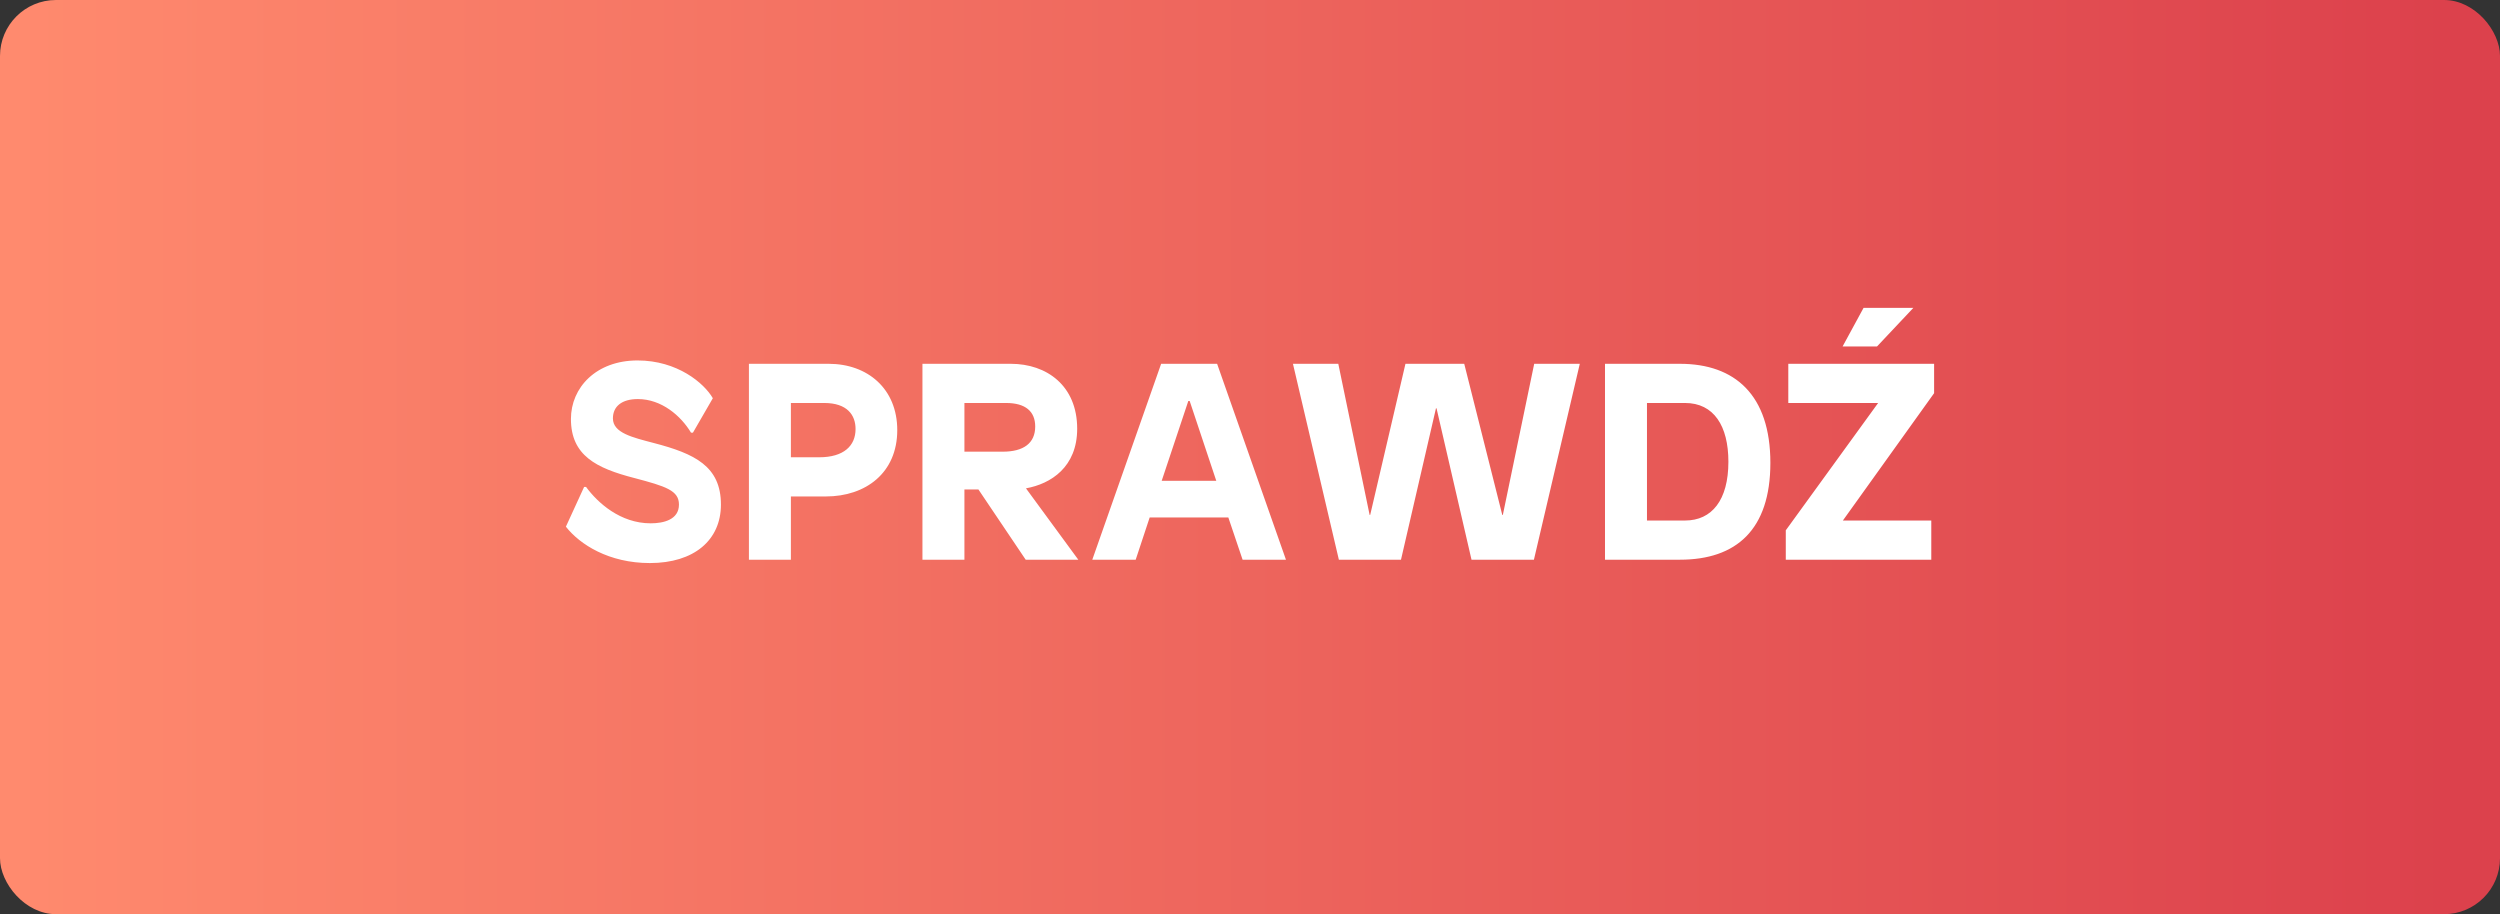 <?xml version="1.0" encoding="UTF-8"?>
<svg width="134px" height="49px" viewBox="0 0 134 49" version="1.1" xmlns="http://www.w3.org/2000/svg" xmlns:xlink="http://www.w3.org/1999/xlink">
    <rect x="0" y="0" width="134" height="49" fill="#333333" stroke="none"/>
    <!-- Generator: Sketch 64 (93537) - https://sketch.com -->
    <title>Group 2 Copy</title>
    <desc>Created with Sketch.</desc>
    <defs>
        <linearGradient x1="0.92%" y1="0%" x2="97.873%" y2="0%" id="linearGradient-1">
            <stop stop-color="#FF8A6E" offset="0%"></stop>
            <stop stop-color="#DC414C" offset="99.723%"></stop>
        </linearGradient>
    </defs>
    <g id="Modelatornia" stroke="none" stroke-width="1" fill="none" fill-rule="evenodd">
        <g id="TeatrOpole_Modelatornia_Main_Desktop_1440" transform="translate(-787, -1716)">
            <g id="Group-2-Copy" transform="translate(787, 1716)">
                <rect id="Rectangle" fill="url(#linearGradient-1)" x="0" y="0" width="134" height="49" rx="3"></rect>
                <path d="M34.833,30.18 C37.203,30.18 38.642,28.95 38.642,27.045 C38.642,24.99 37.233,24.315 35.042,23.745 C33.903,23.445 32.852,23.205 32.852,22.425 C32.852,21.78 33.333,21.39 34.188,21.39 C35.462,21.39 36.498,22.29 37.038,23.19 L37.142,23.19 L38.208,21.345 C37.742,20.535 36.303,19.32 34.172,19.32 C31.953,19.32 30.602,20.775 30.602,22.455 C30.602,24.42 31.968,25.095 33.992,25.62 C35.703,26.07 36.392,26.295 36.392,27.045 C36.392,27.855 35.568,28.05 34.877,28.05 C33.242,28.05 32.028,26.94 31.413,26.1 L31.308,26.1 L30.332,28.23 C31.082,29.19 32.642,30.18 34.833,30.18 Z M42.392,30 L42.392,26.61 L44.267,26.61 C46.398,26.61 48.093,25.35 48.093,23.055 C48.093,20.835 46.502,19.5 44.417,19.5 L40.142,19.5 L40.142,30 L42.392,30 Z M43.907,24.51 L42.392,24.51 L42.392,21.6 L44.178,21.6 C45.407,21.6 45.858,22.245 45.858,22.995 C45.858,23.895 45.227,24.51 43.907,24.51 Z M51.693,30 L51.693,26.235 L52.443,26.235 L54.977,30 L57.797,30 L54.992,26.175 C56.328,25.935 57.737,25.035 57.737,22.98 C57.737,20.67 56.102,19.5 54.182,19.5 L49.443,19.5 L49.443,30 L51.693,30 Z M53.748,24.21 L51.693,24.21 L51.693,21.6 L53.928,21.6 C54.962,21.6 55.487,22.05 55.487,22.86 C55.487,23.76 54.858,24.21 53.748,24.21 Z M60.873,30 L61.623,27.735 L65.838,27.735 L66.603,30 L68.927,30 L65.237,19.5 L62.237,19.5 L58.547,30 L60.873,30 Z M65.192,25.77 L62.267,25.77 L63.693,21.495 L63.767,21.495 L65.192,25.77 Z M75.093,30 L76.968,21.885 L76.998,21.885 L78.873,30 L82.218,30 L84.677,19.5 L82.233,19.5 L80.552,27.6 L80.522,27.6 L78.483,19.5 L75.332,19.5 L73.442,27.6 L73.412,27.6 L71.733,19.5 L69.302,19.5 L71.763,30 L75.093,30 Z M90.047,30 C93.062,30 94.892,28.395 94.892,24.81 C94.892,21.165 92.987,19.5 90.047,19.5 L86.028,19.5 L86.028,30 L90.047,30 Z M90.317,27.9 L88.278,27.9 L88.278,21.6 L90.317,21.6 C91.862,21.6 92.642,22.83 92.642,24.75 C92.642,26.805 91.757,27.9 90.317,27.9 Z M100.608,18.57 L102.558,16.5 L99.888,16.5 L98.763,18.57 L100.608,18.57 Z M103.517,30 L103.517,27.9 L98.778,27.9 L103.668,21.075 L103.668,19.5 L95.853,19.5 L95.853,21.6 L100.668,21.6 L95.718,28.425 L95.718,30 L103.517,30 Z" id="SPRAWDŹ" fill="#FFFFFF" fill-rule="nonzero"></path>
            </g>
        </g>
    </g>
</svg>